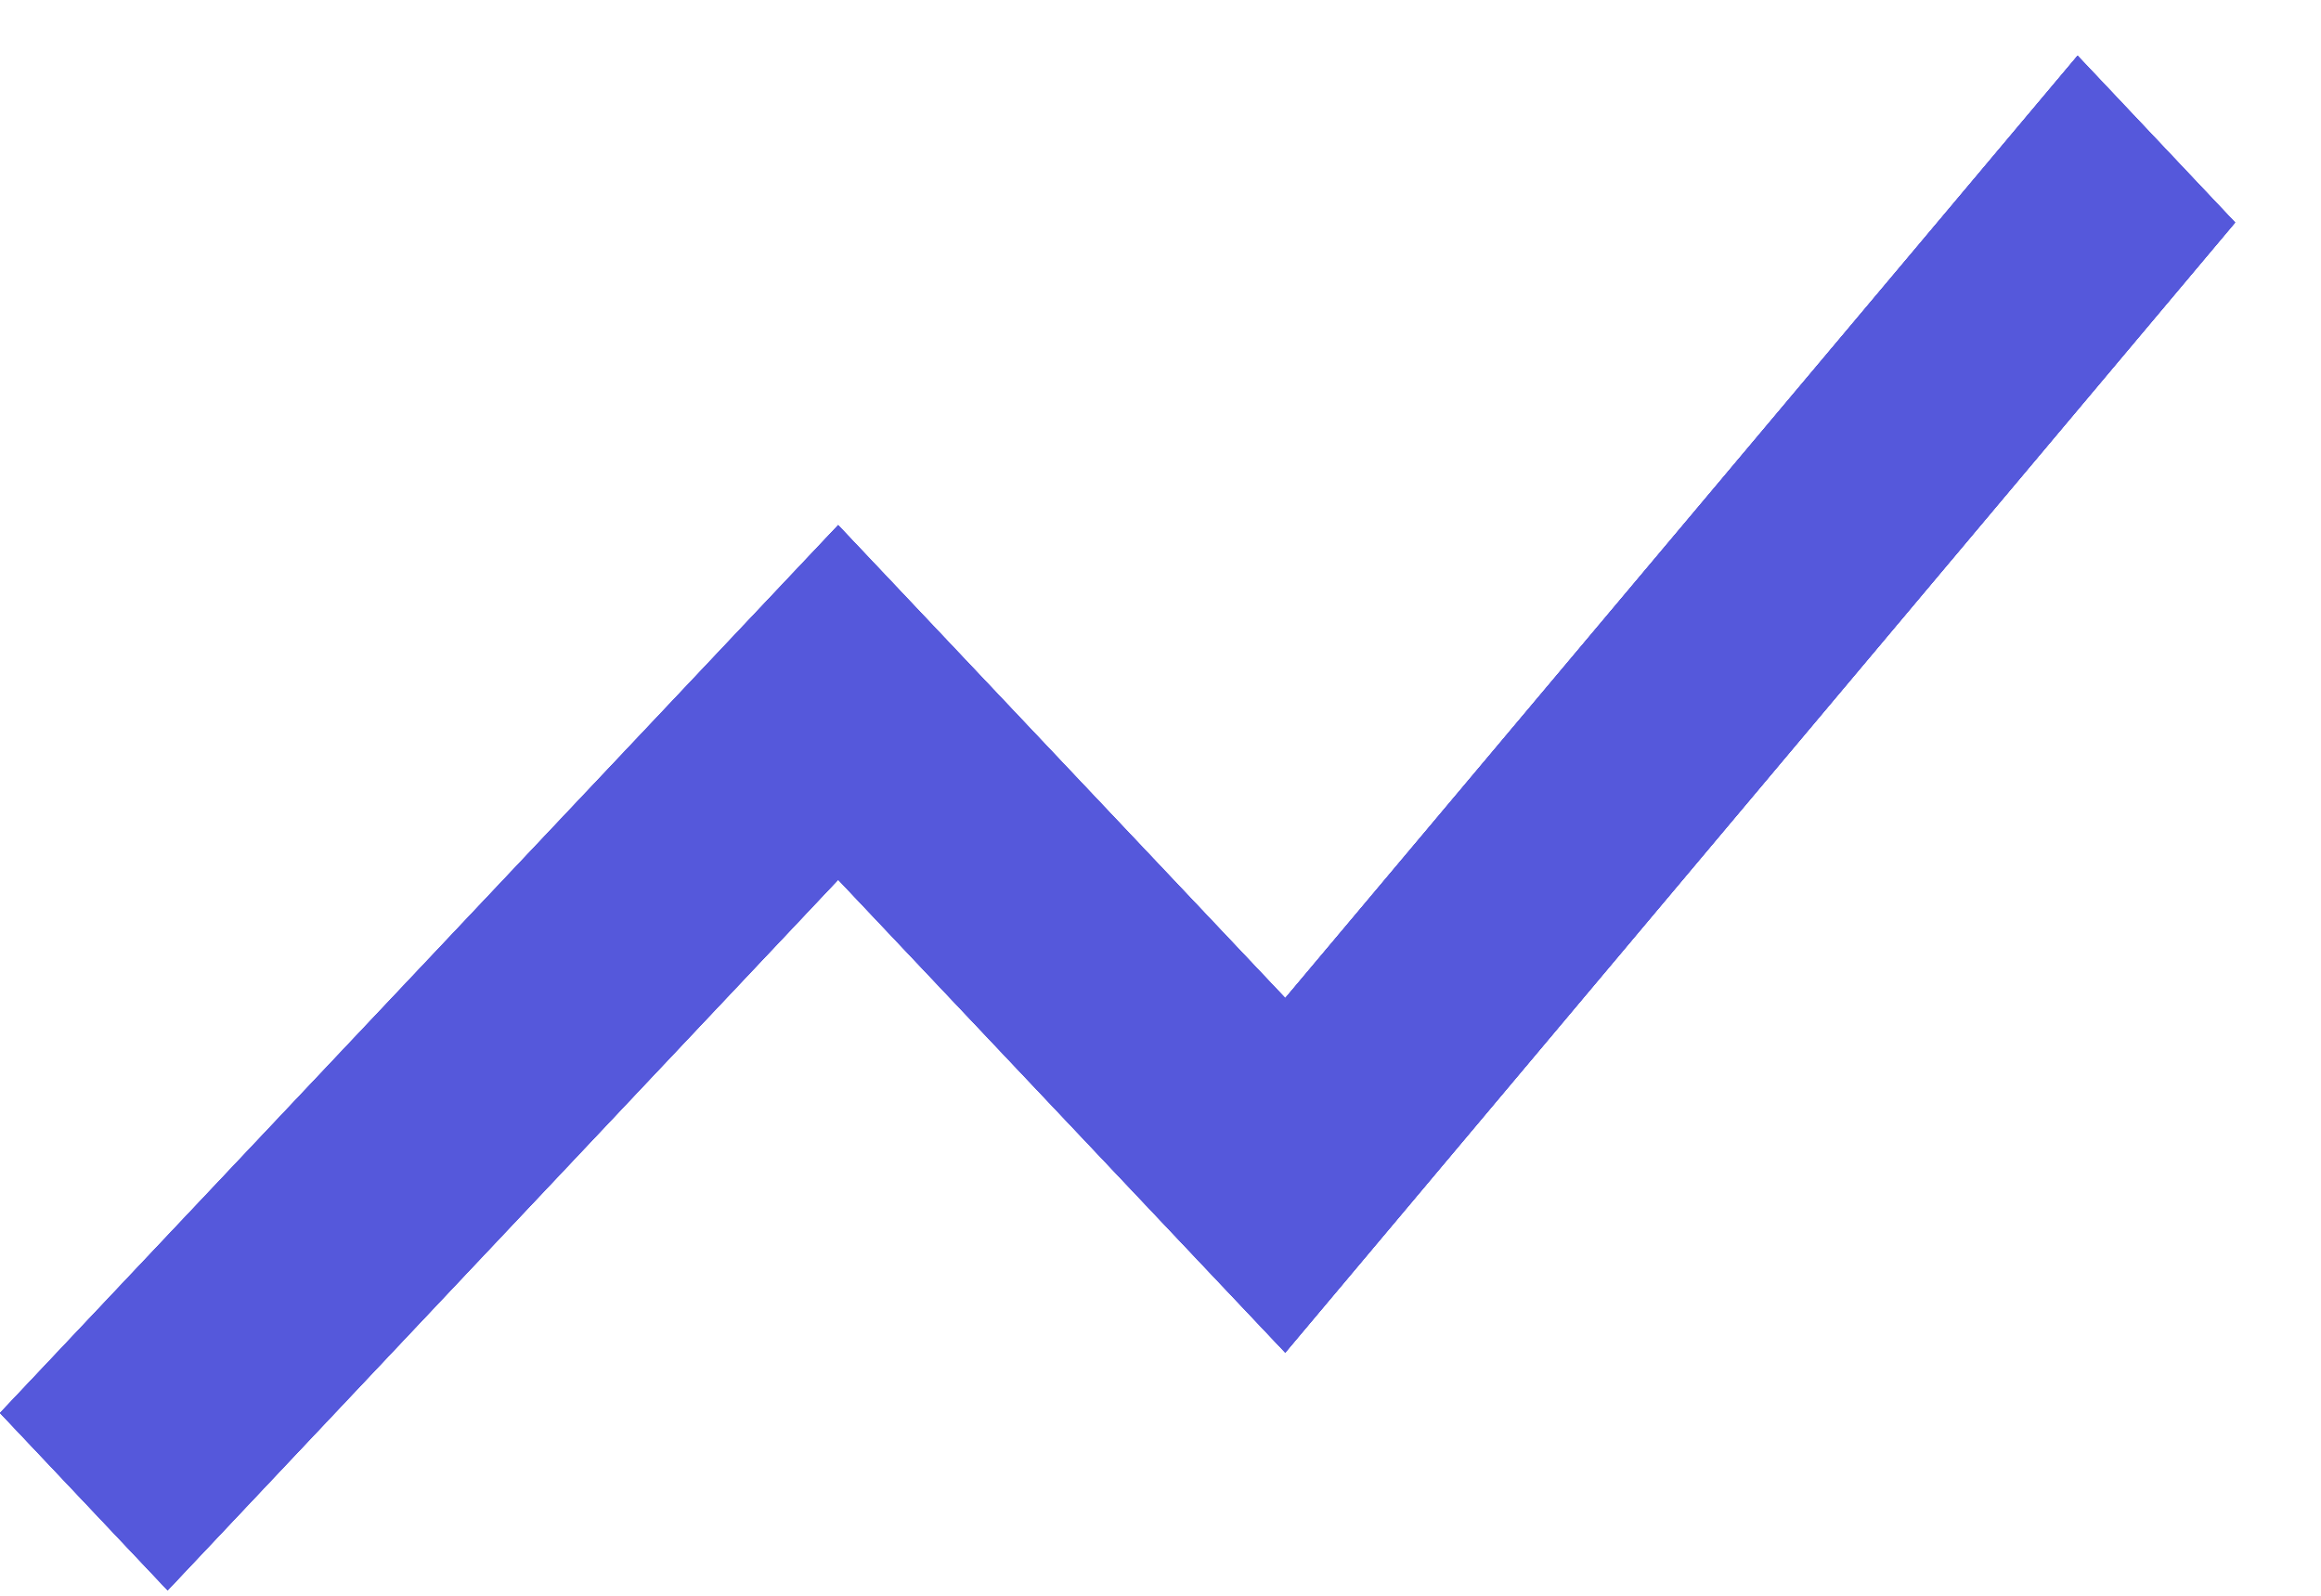 <svg width="16" height="11" fill="none" xmlns="http://www.w3.org/2000/svg"><path
        d="m1.156 10.962 4.622-4.898 3.082 3.26 6.548-7.79-1.086-1.15L8.86 6.88 5.778 3.62 0 9.74l1.156 1.223Z"
        fill="#5558DB"
    /><path
        d="m1.156 10.962 4.622-4.898 3.082 3.26 6.548-7.79-1.086-1.15L8.86 6.88 5.778 3.62 0 9.74l1.156 1.223Z"
        fill="#5558DB"
    /><path
        d="m1.156 10.962 4.622-4.898 3.082 3.26 6.548-7.79-1.086-1.15L8.86 6.88 5.778 3.62 0 9.74l1.156 1.223Z"
        fill="#5558DB"
    /><path
        d="m1.156 10.962 4.622-4.898 3.082 3.26 6.548-7.79-1.086-1.15L8.86 6.88 5.778 3.62 0 9.74l1.156 1.223Z"
        fill="#5558DB"
    /></svg>
